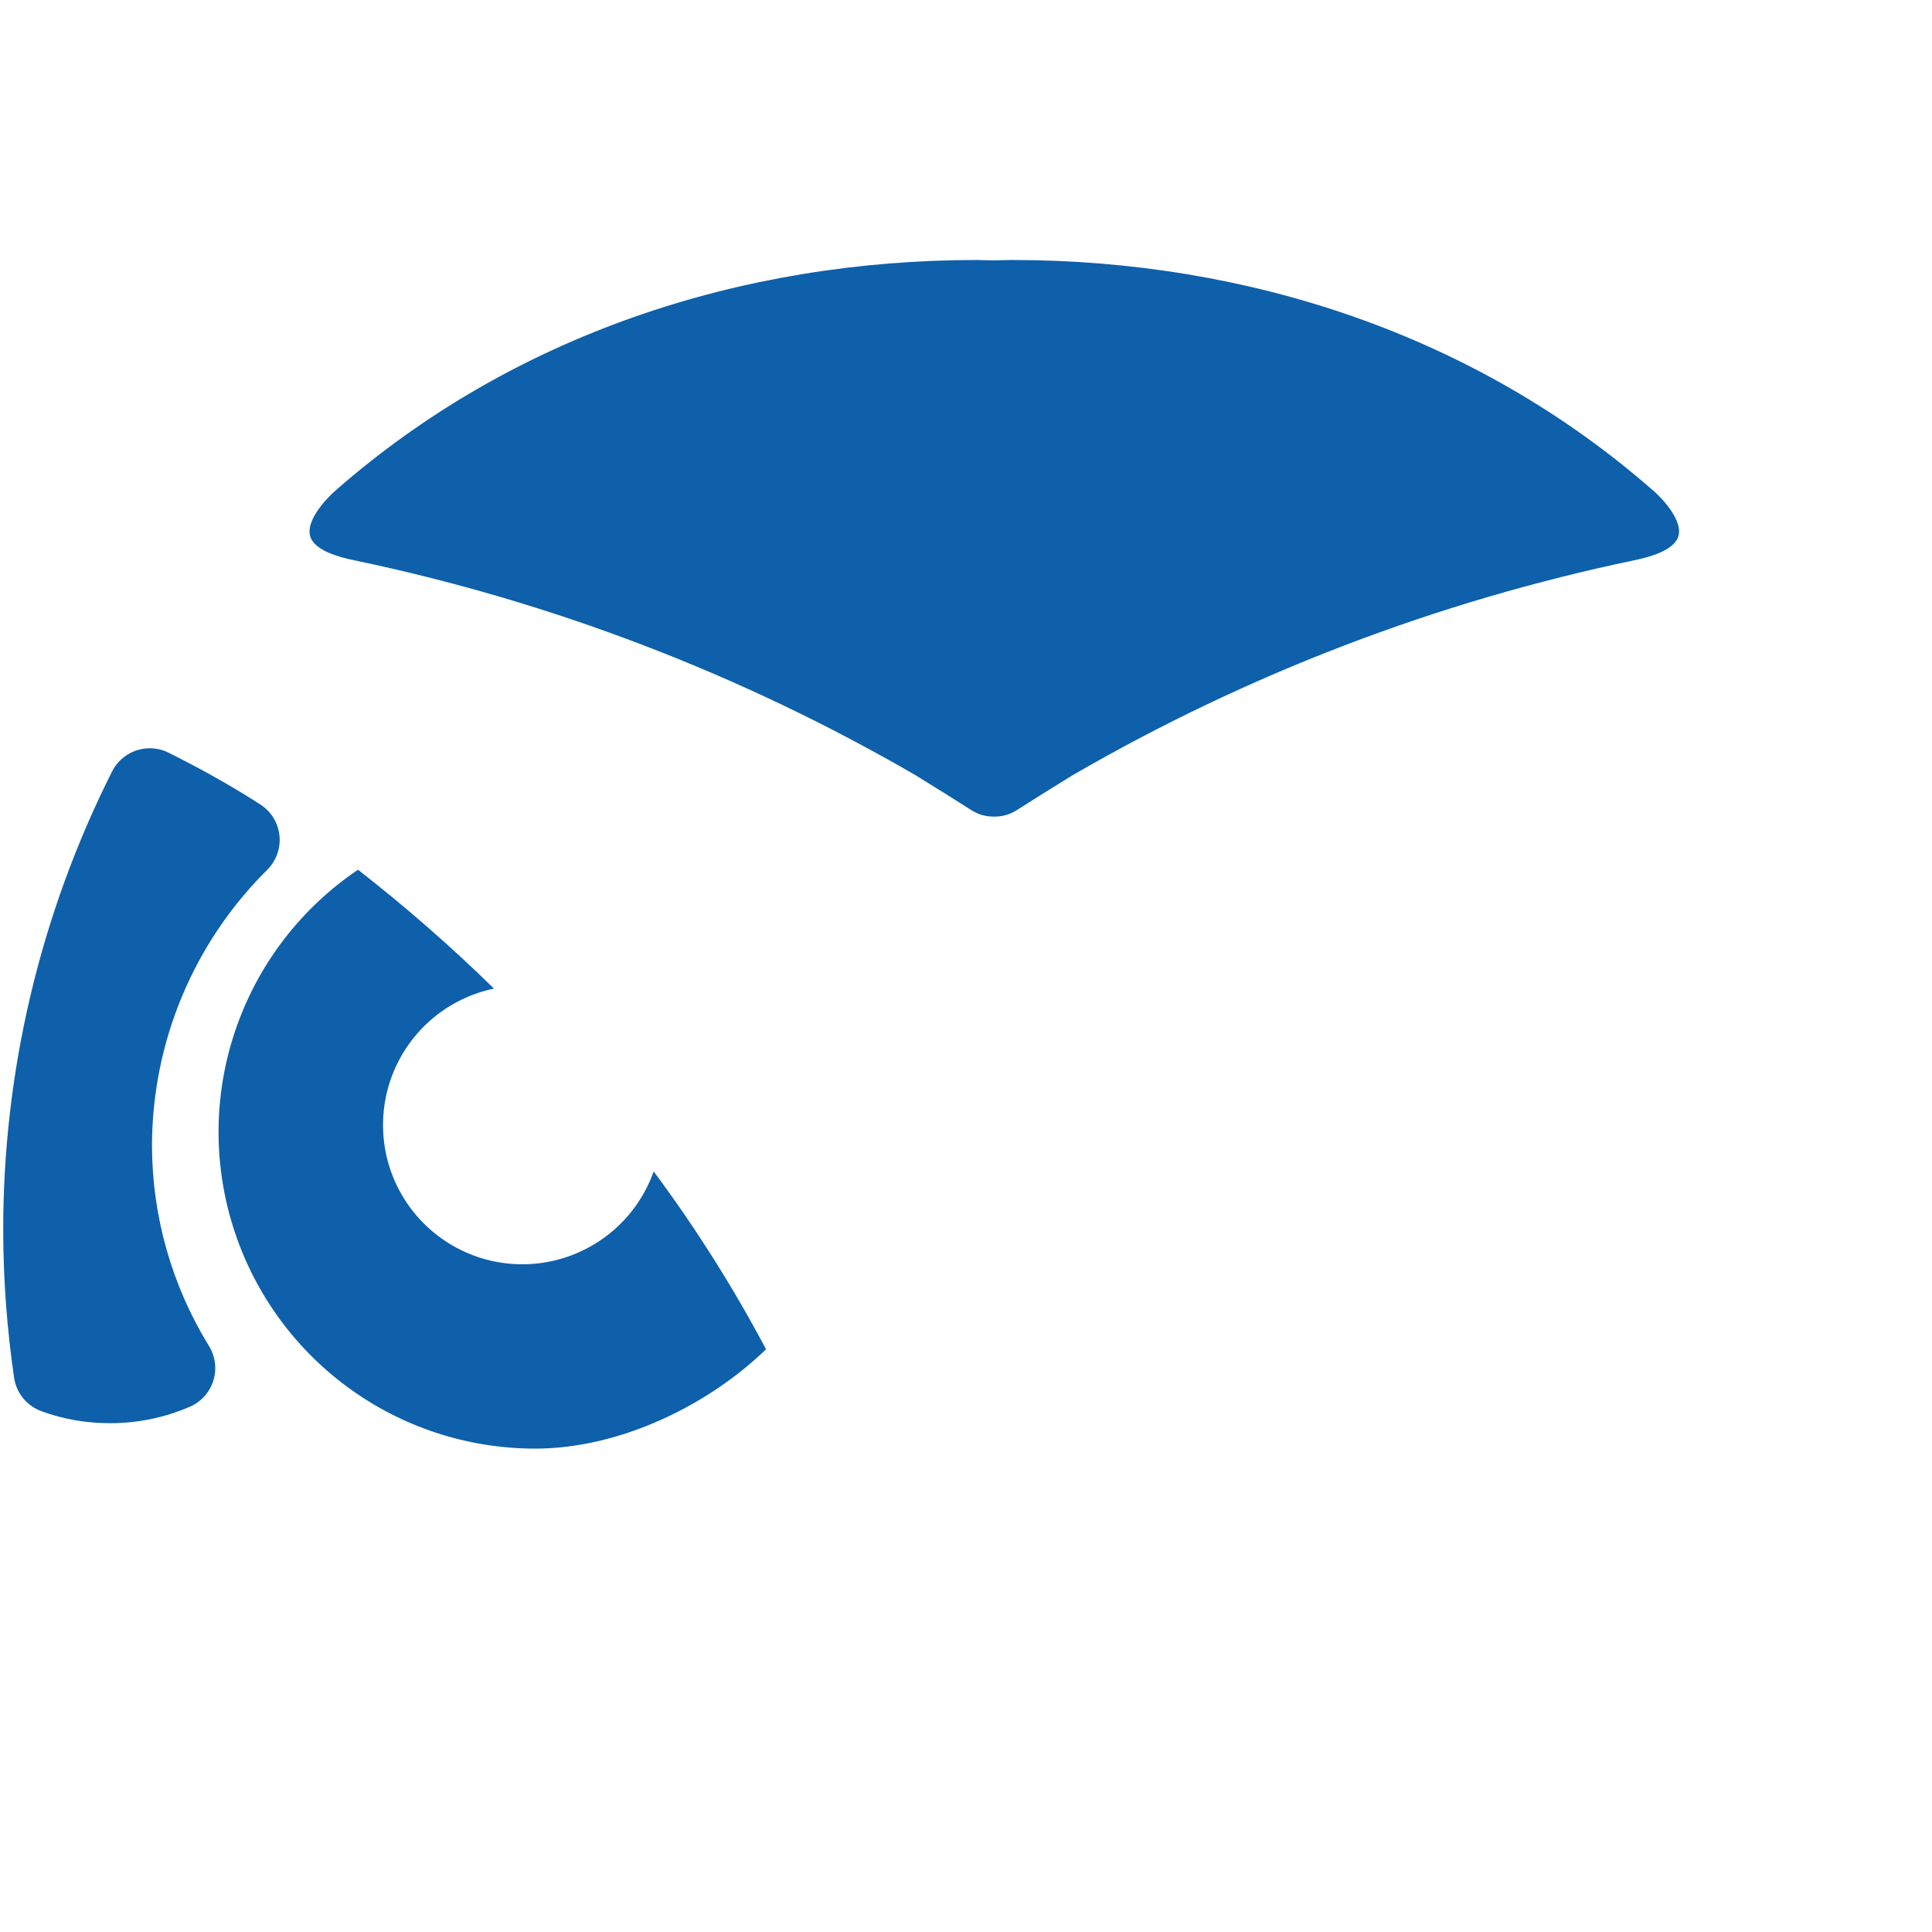 <svg width="30" height="30" viewBox="0 0 30 30" fill="none" xmlns="http://www.w3.org/2000/svg">
<path d="M25.664 7.612C22.915 5.205 19.38 4.037 15.71 4.037C15.619 4.037 15.53 4.042 15.439 4.043C15.348 4.044 15.259 4.037 15.17 4.037C11.5 4.037 7.964 5.205 5.215 7.612C5.036 7.77 4.754 8.089 4.815 8.32C4.876 8.551 5.27 8.653 5.5 8.7C8.564 9.34 11.506 10.466 14.214 12.036C14.556 12.246 14.844 12.428 15.083 12.58C15.184 12.645 15.303 12.68 15.423 12.68H15.435C15.441 12.68 15.444 12.68 15.449 12.68C15.569 12.68 15.687 12.645 15.788 12.58C16.027 12.428 16.315 12.246 16.658 12.036C19.367 10.466 22.311 9.34 25.376 8.7C25.609 8.651 26.003 8.549 26.064 8.318C26.125 8.087 25.843 7.768 25.664 7.61" fill="#0E60AA"/>
<path d="M1.713 22.099C1.349 22.101 0.987 22.039 0.645 21.914C0.535 21.874 0.437 21.805 0.362 21.715C0.287 21.624 0.238 21.515 0.22 21.399C0.11 20.652 0.053 19.898 0.05 19.142C0.042 16.654 0.622 14.2 1.741 11.978C1.795 11.87 1.878 11.78 1.981 11.717C2.083 11.653 2.201 11.62 2.322 11.619C2.424 11.618 2.525 11.642 2.616 11.687C3.091 11.924 3.569 12.187 4.035 12.487C4.119 12.54 4.19 12.61 4.243 12.694C4.295 12.777 4.328 12.872 4.339 12.97C4.35 13.069 4.338 13.168 4.305 13.261C4.272 13.354 4.218 13.439 4.148 13.508C3.582 14.069 3.133 14.737 2.826 15.472C2.519 16.207 2.361 16.996 2.36 17.793C2.363 18.89 2.669 19.965 3.244 20.899C3.293 20.979 3.325 21.068 3.337 21.161C3.349 21.253 3.341 21.348 3.313 21.437C3.285 21.527 3.239 21.609 3.176 21.679C3.114 21.749 3.038 21.804 2.952 21.842C2.561 22.012 2.139 22.1 1.713 22.099Z" fill="#0E60AA"/>
<path d="M10.15 18.19C10.024 18.546 9.807 18.863 9.52 19.109C9.234 19.355 8.888 19.522 8.517 19.593C8.146 19.664 7.763 19.637 7.406 19.514C7.049 19.39 6.73 19.176 6.481 18.891C6.233 18.607 6.063 18.262 5.989 17.892C5.916 17.521 5.94 17.138 6.06 16.78C6.181 16.422 6.393 16.101 6.675 15.851C6.958 15.6 7.301 15.428 7.671 15.351C7.002 14.696 6.297 14.08 5.559 13.505C4.686 14.094 4.026 14.947 3.675 15.94C3.324 16.932 3.301 18.011 3.609 19.017C3.917 20.024 4.54 20.905 5.386 21.531C6.232 22.157 7.257 22.494 8.31 22.494C9.639 22.494 11.01 21.81 11.895 20.951C11.384 19.988 10.801 19.064 10.15 18.19Z" fill="#0E60AA"/>
</svg>
